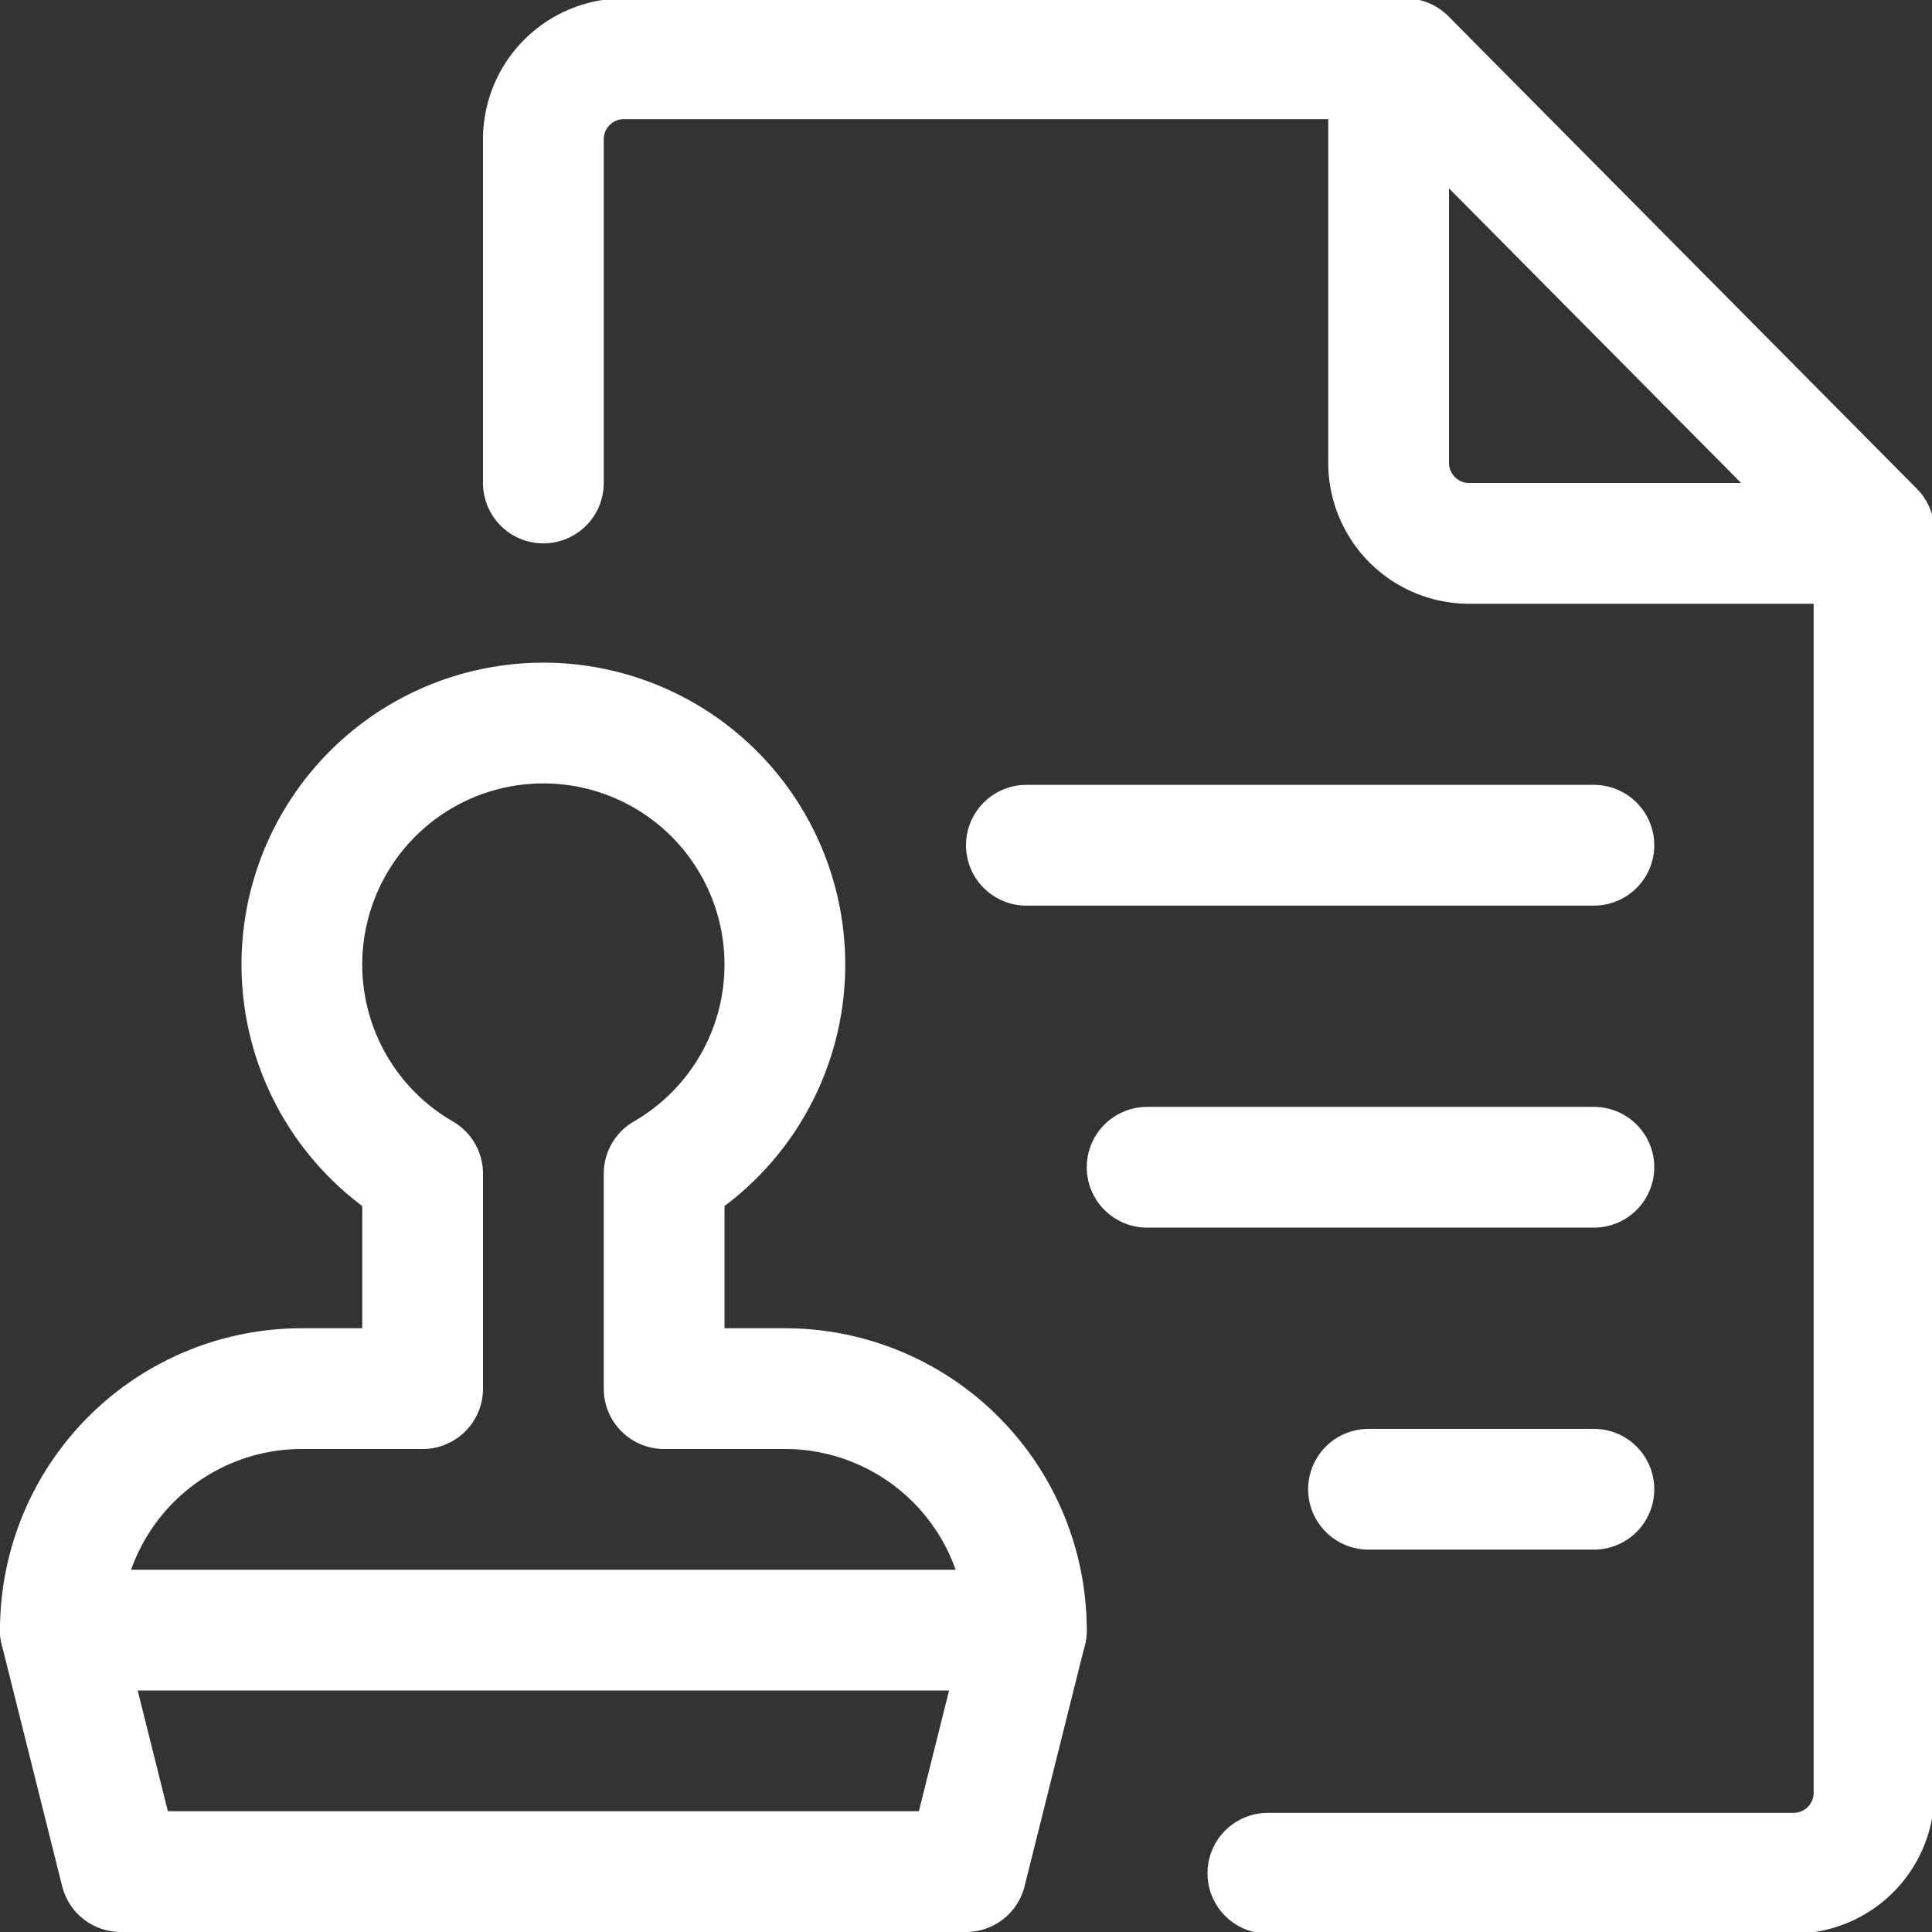 <svg xmlns="http://www.w3.org/2000/svg" viewBox="0 0 24 24" id="Office-Stamp-Document--Streamline-Ultimate" height="24" width="24">
  <rect x="0" y="0" width="24" height="24" fill="#333333" stroke="none"/>
  <desc>
    Office Stamp Document Streamline Icon: https://streamlinehq.com
  </desc>
  <g>
    <path d="M6.75 6V1.73a1 1 0 0 1 1 -1h9.71l5.82 5.87v15.67a1 1 0 0 1 -1 1h-6.53" fill="none" stroke="#ffffff" stroke-linecap="round" stroke-linejoin="round" stroke-width="1.5"></path>
    <path d="M17.25 0.75v5a1 1 0 0 0 1 1h5" fill="none" stroke="#ffffff" stroke-linecap="round" stroke-linejoin="round" stroke-width="1.5"></path>
    <path d="m19.8 10.5 -7.05 0" fill="none" stroke="#ffffff" stroke-linecap="round" stroke-linejoin="round" stroke-width="1.5"></path>
    <path d="m19.8 18.5 -2.8 0" fill="none" stroke="#ffffff" stroke-linecap="round" stroke-linejoin="round" stroke-width="1.5"></path>
    <path d="m19.8 14.5 -5.55 0" fill="none" stroke="#ffffff" stroke-linecap="round" stroke-linejoin="round" stroke-width="1.5"></path>
    <path d="m0.75 20.25 0.75 3 10.5 0 0.75 -3" fill="none" stroke="#ffffff" stroke-linecap="round" stroke-linejoin="round" stroke-width="1.5"></path>
    <path d="M9.75 17.25h-1.5v-2.67a3 3 0 1 0 -3 0v2.67h-1.5a3 3 0 0 0 -3 3h12a3 3 0 0 0 -3 -3Z" fill="none" stroke="#ffffff" stroke-linecap="round" stroke-linejoin="round" stroke-width="1.5"></path>
  </g>
</svg>